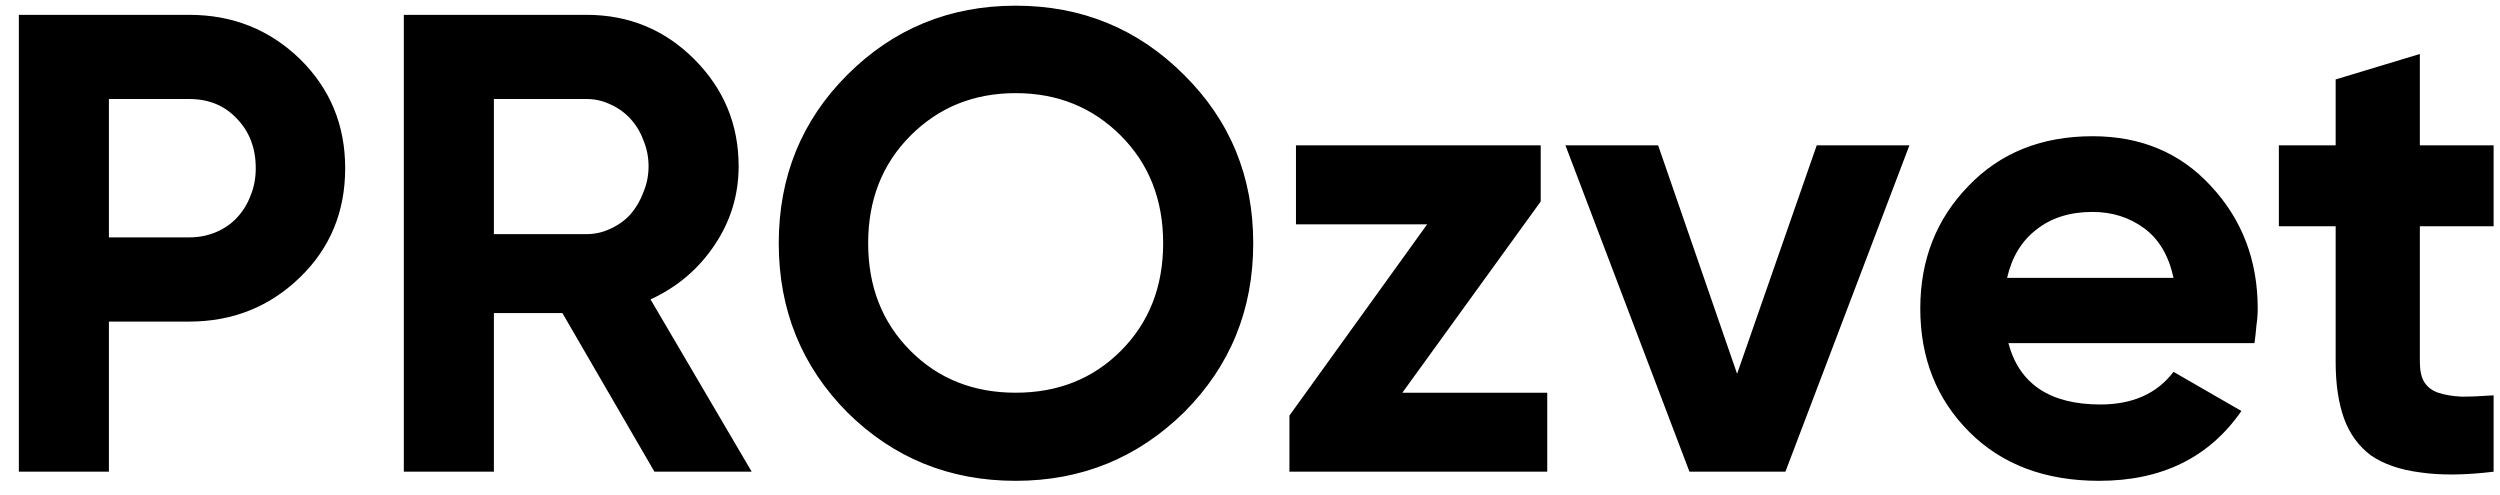 <?xml version="1.0" encoding="UTF-8"?> <svg xmlns="http://www.w3.org/2000/svg" width="106" height="21" viewBox="0 0 106 21" fill="none"><path d="M8.022 0.629C9.866 0.629 11.435 1.256 12.726 2.51C13.999 3.765 14.636 5.305 14.636 7.132C14.636 8.977 13.999 10.517 12.726 11.753C11.435 13.008 9.866 13.635 8.022 13.635H4.618V20H0.799V0.629H8.022ZM8.022 10.065C8.427 10.065 8.806 9.991 9.156 9.844C9.507 9.696 9.802 9.493 10.042 9.235C10.3 8.958 10.494 8.645 10.623 8.294C10.77 7.944 10.844 7.556 10.844 7.132C10.844 6.283 10.577 5.582 10.042 5.029C9.525 4.475 8.852 4.198 8.022 4.198H4.618V10.065H8.022ZM27.748 20L23.846 13.275H20.941V20H17.122V0.629H24.87C26.66 0.629 28.182 1.256 29.436 2.51C30.691 3.765 31.318 5.278 31.318 7.049C31.318 8.266 30.977 9.383 30.294 10.397C29.612 11.412 28.708 12.178 27.582 12.694L31.872 20H27.748ZM20.941 4.198V9.927H24.87C25.221 9.927 25.553 9.853 25.867 9.705C26.199 9.558 26.485 9.355 26.724 9.097C26.964 8.82 27.149 8.506 27.278 8.156C27.426 7.805 27.499 7.436 27.499 7.049C27.499 6.661 27.426 6.292 27.278 5.942C27.149 5.591 26.964 5.287 26.724 5.029C26.485 4.77 26.199 4.567 25.867 4.42C25.553 4.272 25.221 4.198 24.87 4.198H20.941ZM50.204 17.482C48.23 19.419 45.85 20.387 43.064 20.387C40.26 20.387 37.88 19.419 35.924 17.482C33.987 15.526 33.019 13.137 33.019 10.314C33.019 7.492 33.987 5.112 35.924 3.175C37.88 1.219 40.26 0.241 43.064 0.241C45.868 0.241 48.248 1.219 50.204 3.175C52.16 5.112 53.137 7.492 53.137 10.314C53.137 13.137 52.16 15.526 50.204 17.482ZM38.609 14.88C39.789 16.061 41.275 16.651 43.064 16.651C44.854 16.651 46.339 16.061 47.52 14.88C48.719 13.681 49.318 12.159 49.318 10.314C49.318 8.469 48.719 6.947 47.52 5.748C46.32 4.549 44.835 3.949 43.064 3.949C41.293 3.949 39.808 4.549 38.609 5.748C37.41 6.947 36.81 8.469 36.81 10.314C36.81 12.159 37.41 13.681 38.609 14.88ZM59.46 16.651H65.603V20H54.672V17.62L60.511 9.512H54.949V6.163H65.326V8.543L59.46 16.651ZM77.029 6.163H80.959L75.701 20H71.633L66.375 6.163H70.305L73.653 15.849L77.029 6.163ZM85.156 14.548C85.617 16.282 86.918 17.15 89.058 17.15C90.423 17.15 91.457 16.688 92.157 15.766L95.036 17.426C93.67 19.4 91.659 20.387 89.003 20.387C86.715 20.387 84.879 19.696 83.496 18.312C82.112 16.928 81.42 15.185 81.42 13.082C81.42 11.015 82.103 9.281 83.468 7.879C84.815 6.477 86.567 5.776 88.726 5.776C90.774 5.776 92.444 6.477 93.735 7.879C95.063 9.3 95.727 11.034 95.727 13.082C95.727 13.322 95.709 13.561 95.672 13.801C95.654 14.041 95.626 14.29 95.589 14.548H85.156ZM92.157 11.781C91.955 10.84 91.54 10.139 90.912 9.678C90.285 9.217 89.556 8.986 88.726 8.986C87.767 8.986 86.973 9.235 86.346 9.733C85.719 10.213 85.304 10.895 85.101 11.781H92.157ZM105.729 9.595H102.602V15.351C102.602 15.72 102.666 16.006 102.795 16.209C102.925 16.412 103.118 16.559 103.377 16.651C103.653 16.744 103.985 16.799 104.373 16.818C104.76 16.818 105.212 16.799 105.729 16.762V20C104.511 20.148 103.469 20.157 102.602 20.028C101.753 19.917 101.061 19.677 100.526 19.308C100.01 18.921 99.631 18.404 99.392 17.758C99.152 17.094 99.032 16.292 99.032 15.351V9.595H96.624V6.163H99.032V3.368L102.602 2.289V6.163H105.729V9.595Z" fill="black"></path></svg> 